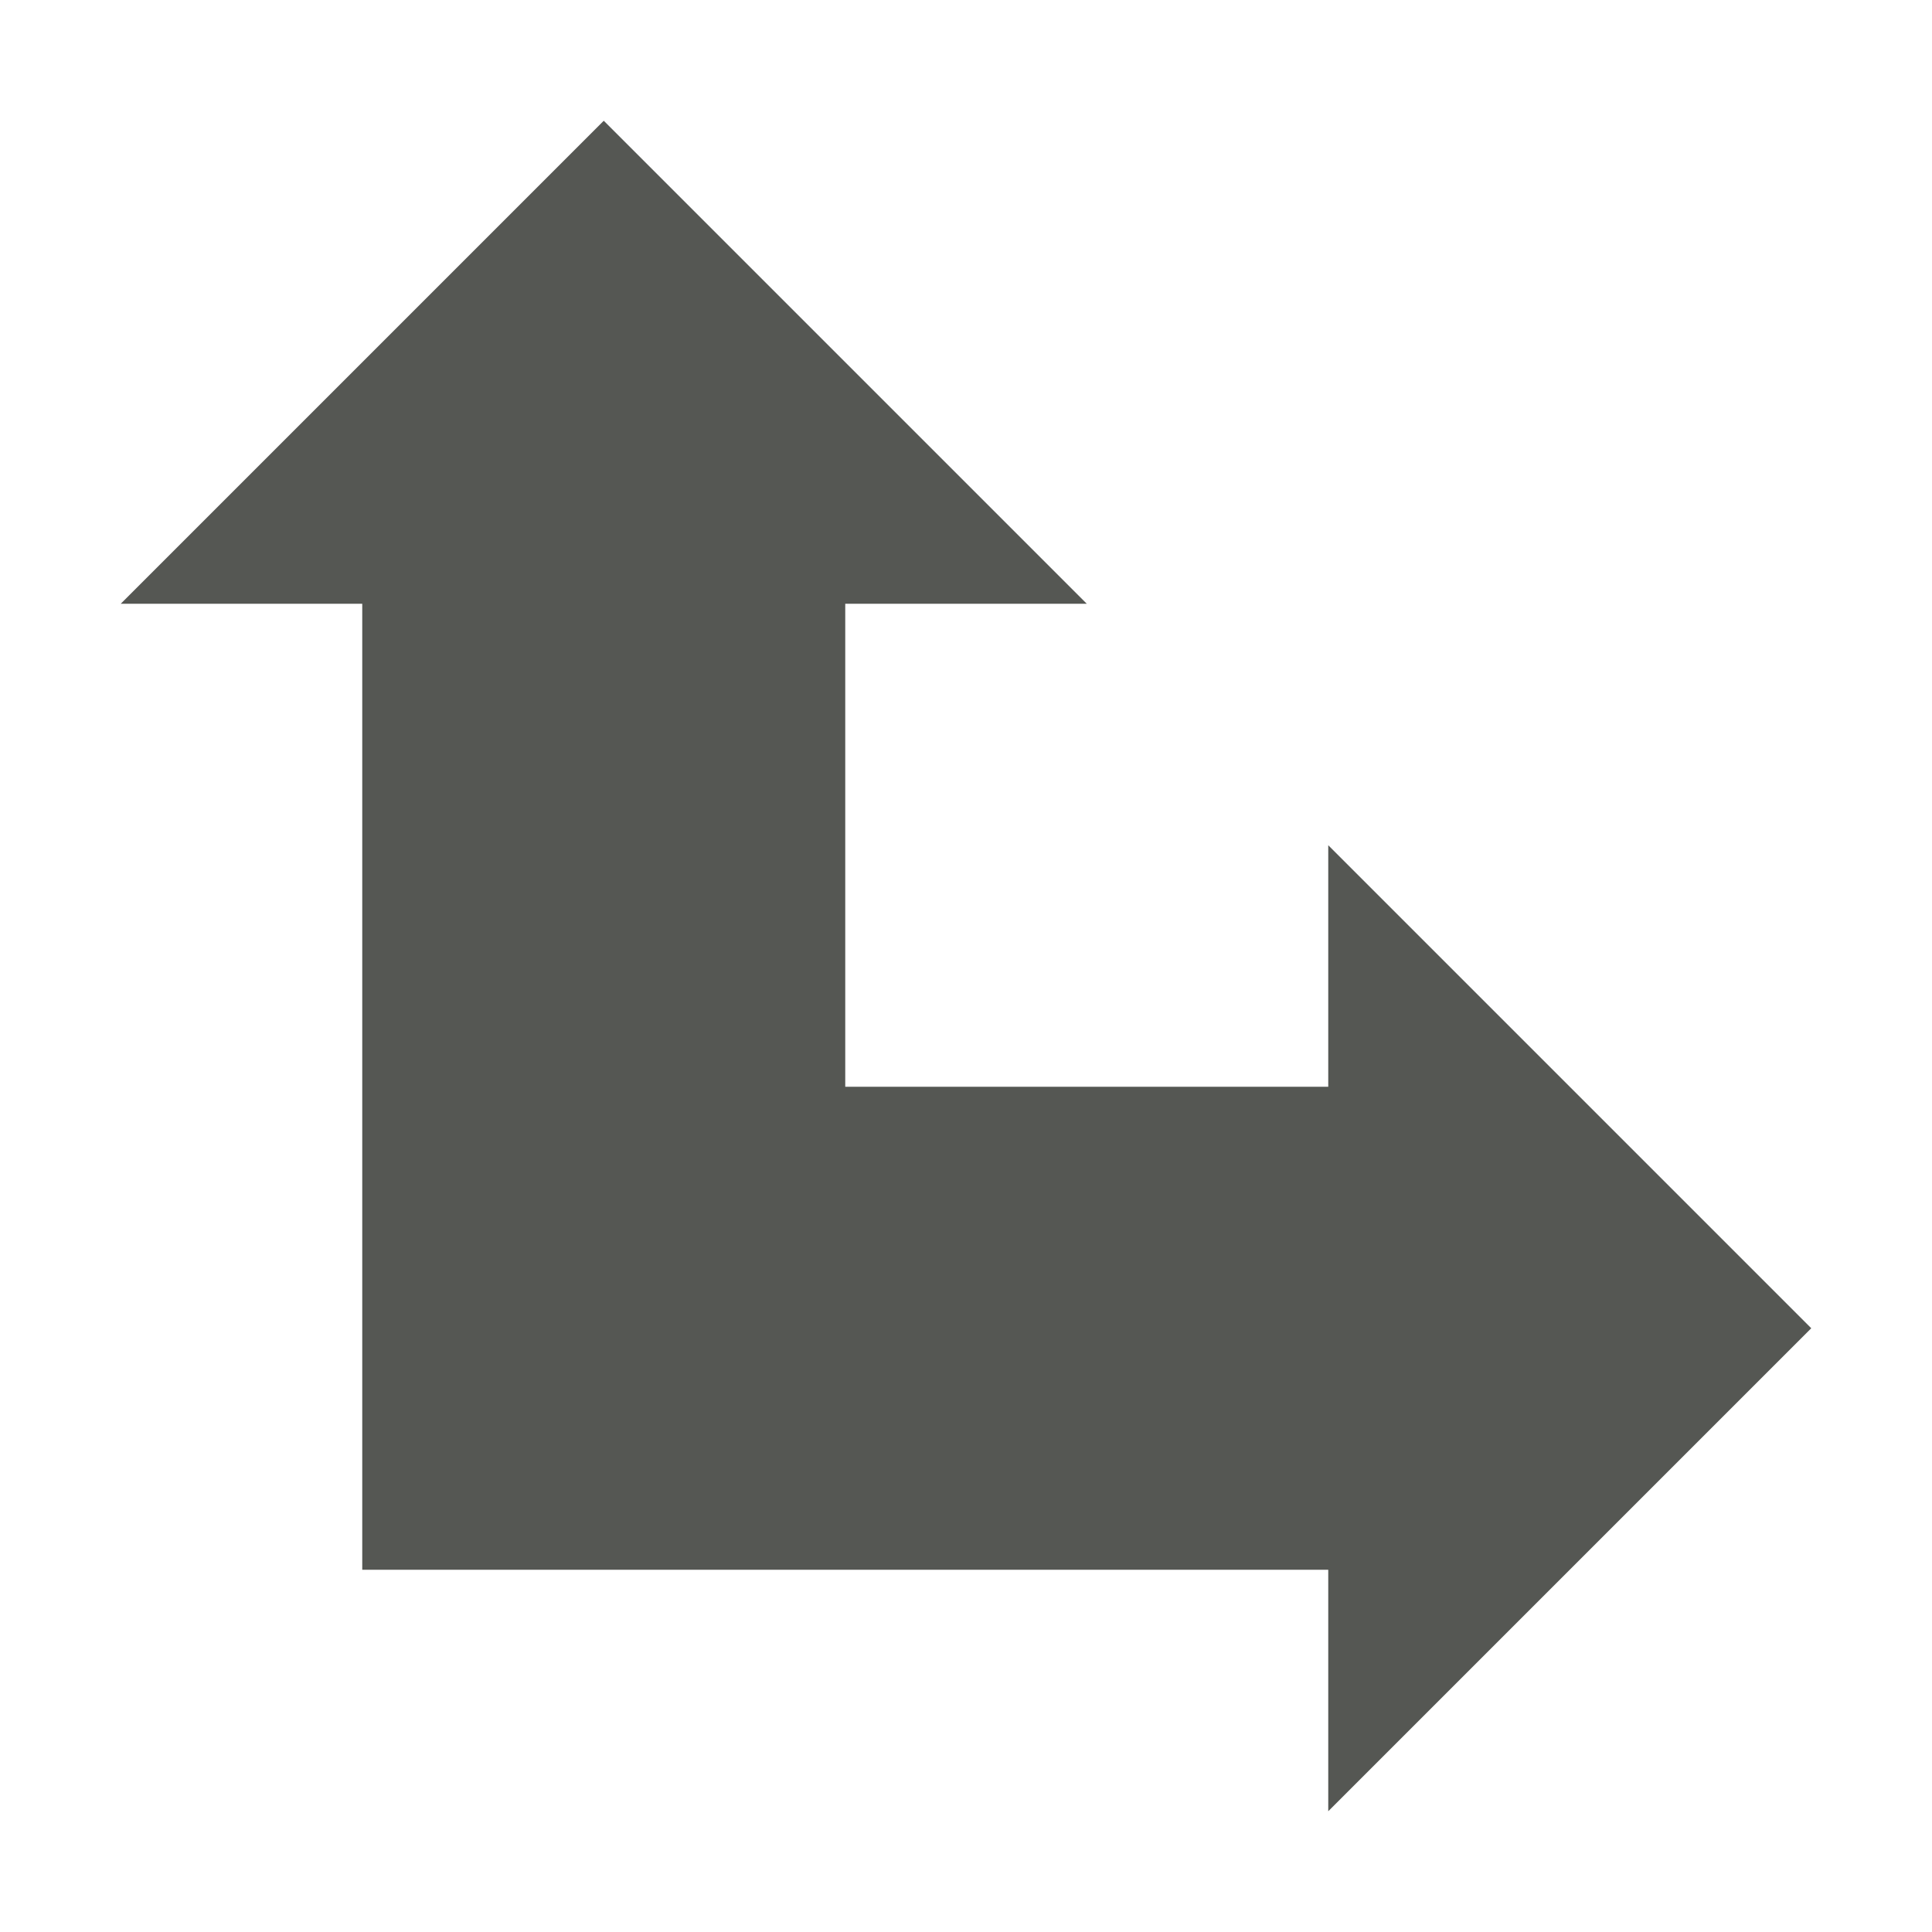 <svg xmlns="http://www.w3.org/2000/svg" viewBox="0 0 16 16">
  <path
     style="fill:#555753"
     d="M 5 1 L 1 5 L 3 5 L 3 13 L 11 13 L 11 15 L 15 11 L 11 7 L 11 9 L 7 9 L 7 5 L 9 5 L 5 1 z "
     />
</svg>
